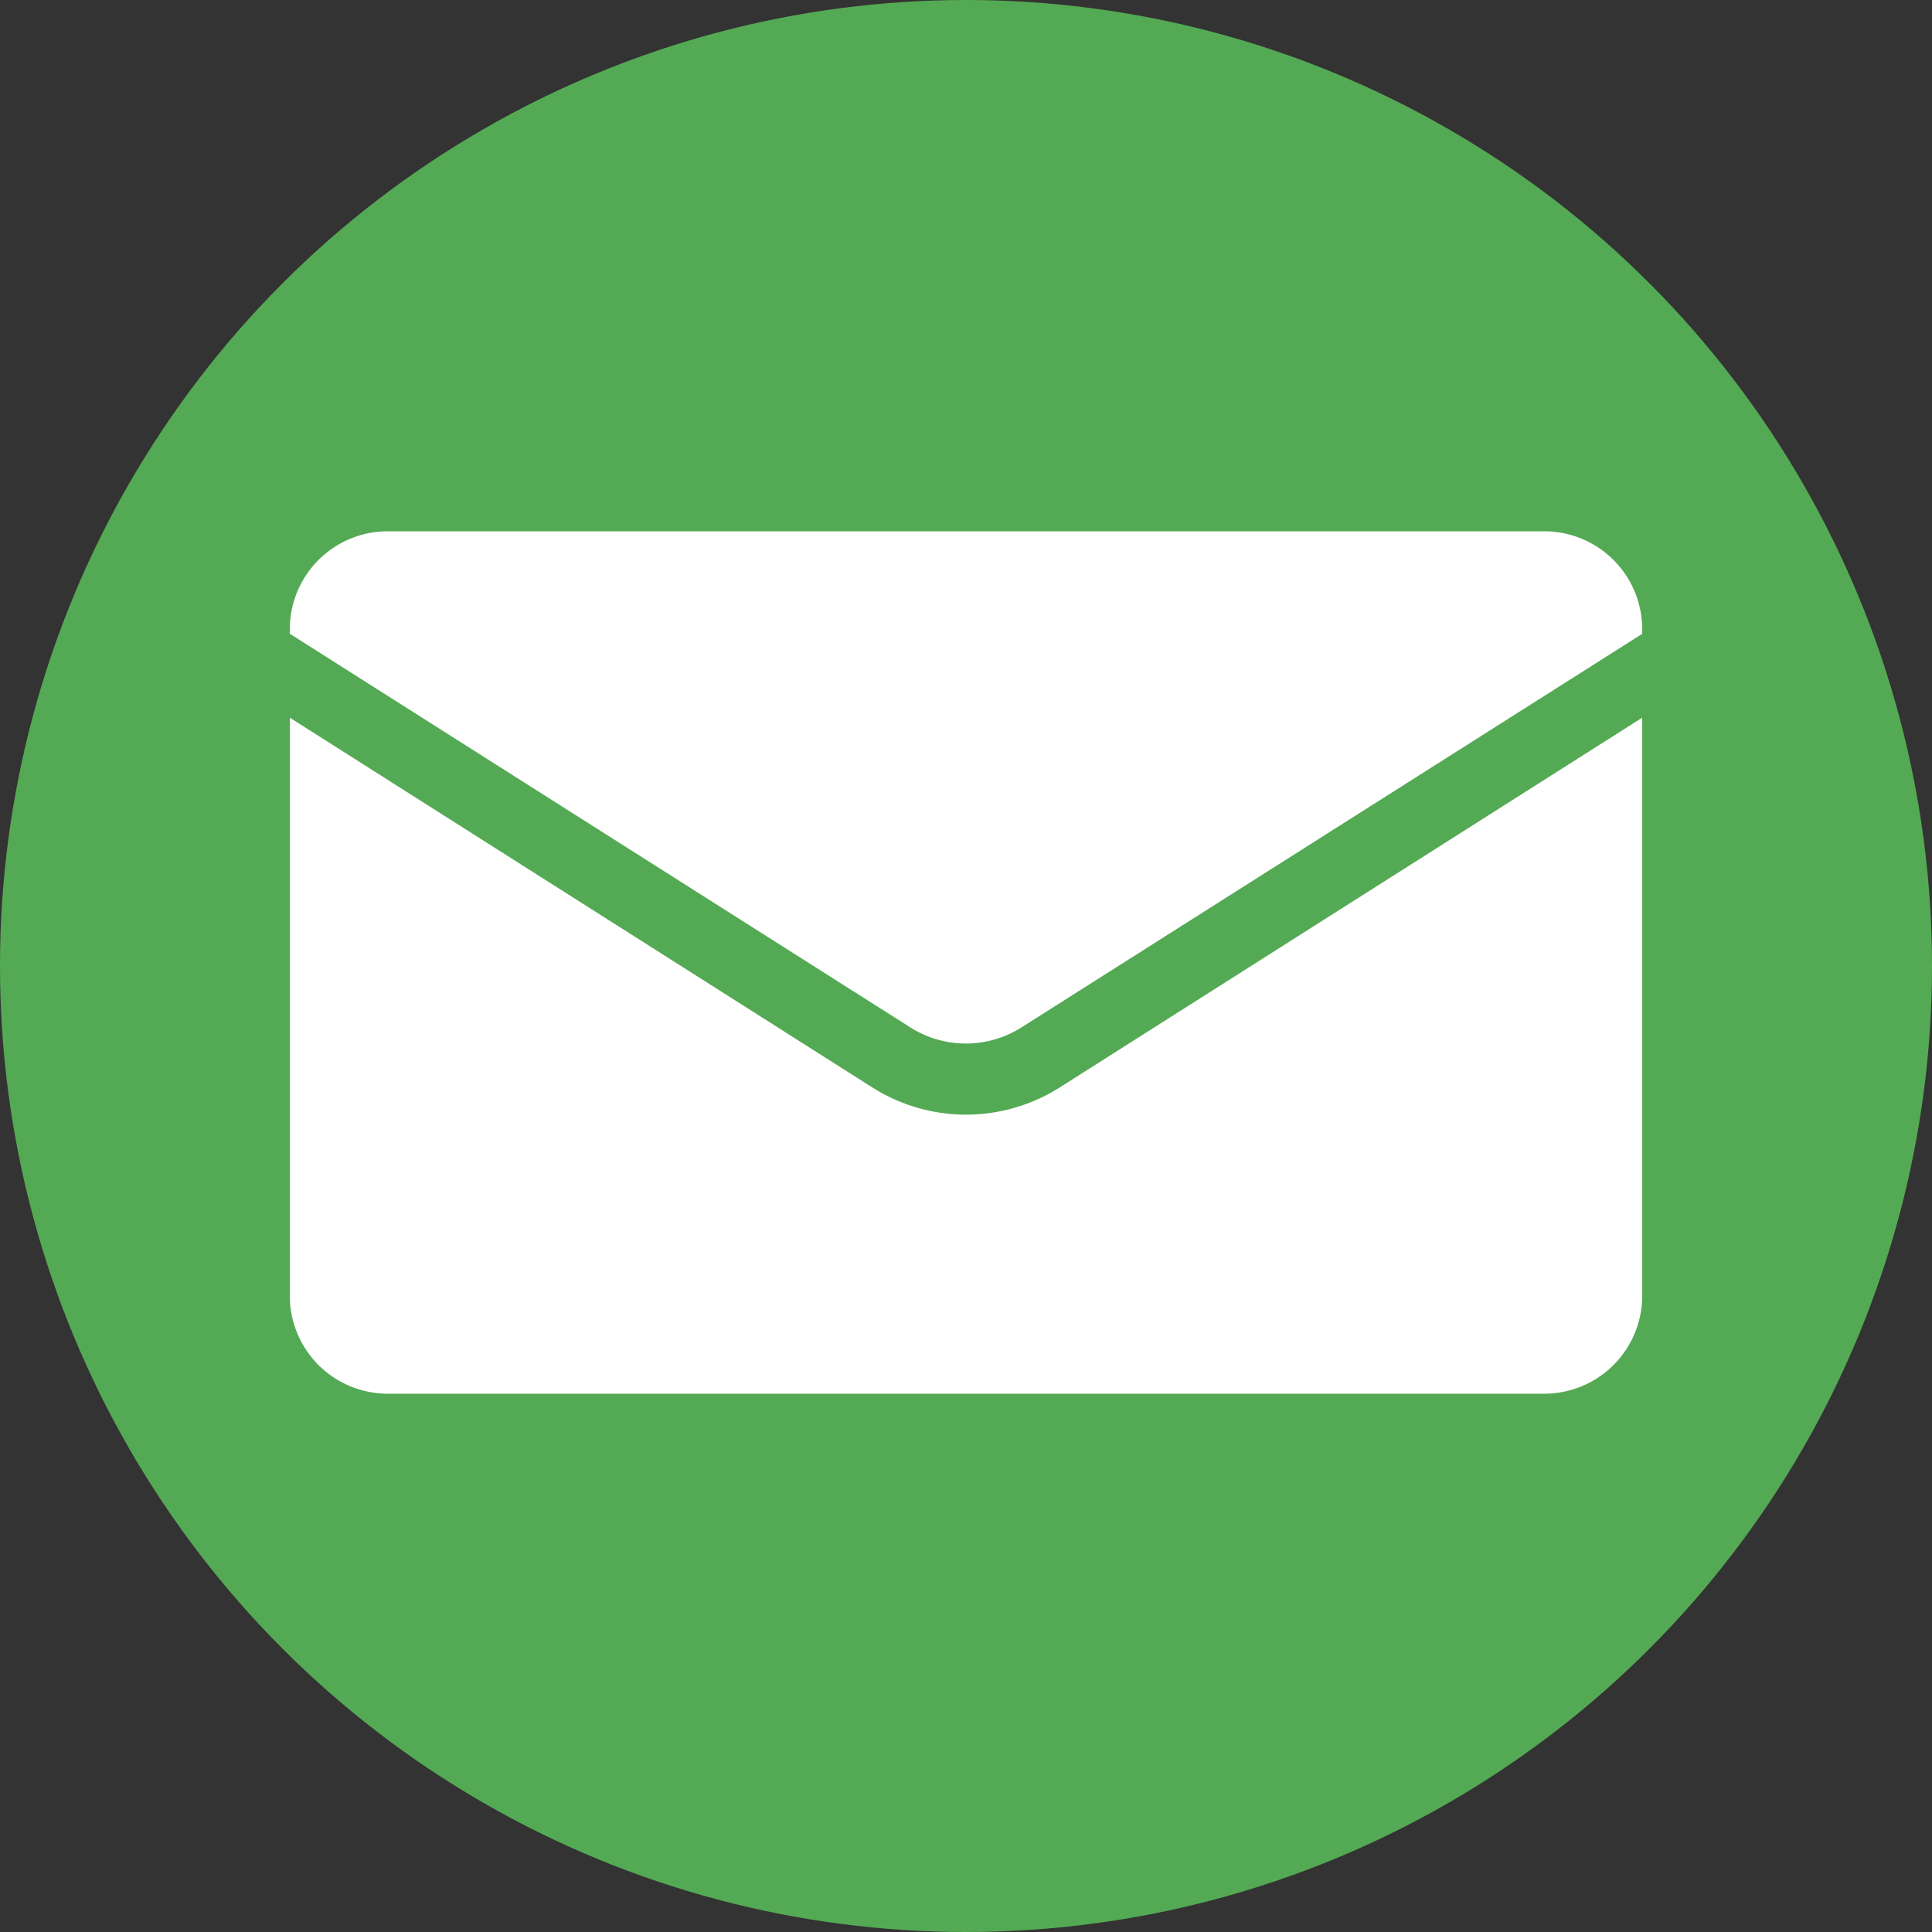 <?xml version="1.0" encoding="UTF-8"?> <svg xmlns="http://www.w3.org/2000/svg" width="40" height="40" viewBox="0 0 40 40"><rect x="0" y="0" width="40" height="40" fill="#333333" stroke="none"/><g id="Icon_Kontakt" data-name="Icon Kontakt" transform="translate(-1110 -60)"><circle id="bg_icon_kontakt" cx="20" cy="20" r="20" transform="translate(1110 60)" fill="#54aa54"></circle><path id="Mail" d="M2.023,0H25.975A2.028,2.028,0,0,1,28,2.023v.1L15.174,10.255a2.151,2.151,0,0,1-2.352,0L0,2.121v-.1A2.028,2.028,0,0,1,2.023,0ZM28,3.859V15.832a2.028,2.028,0,0,1-2.023,2.023H2.023A2.028,2.028,0,0,1,0,15.832V3.859L12.038,11.5a3.623,3.623,0,0,0,3.925,0L28,3.859Z" transform="translate(1116 71)" fill="#fff" fill-rule="evenodd"></path></g></svg> 